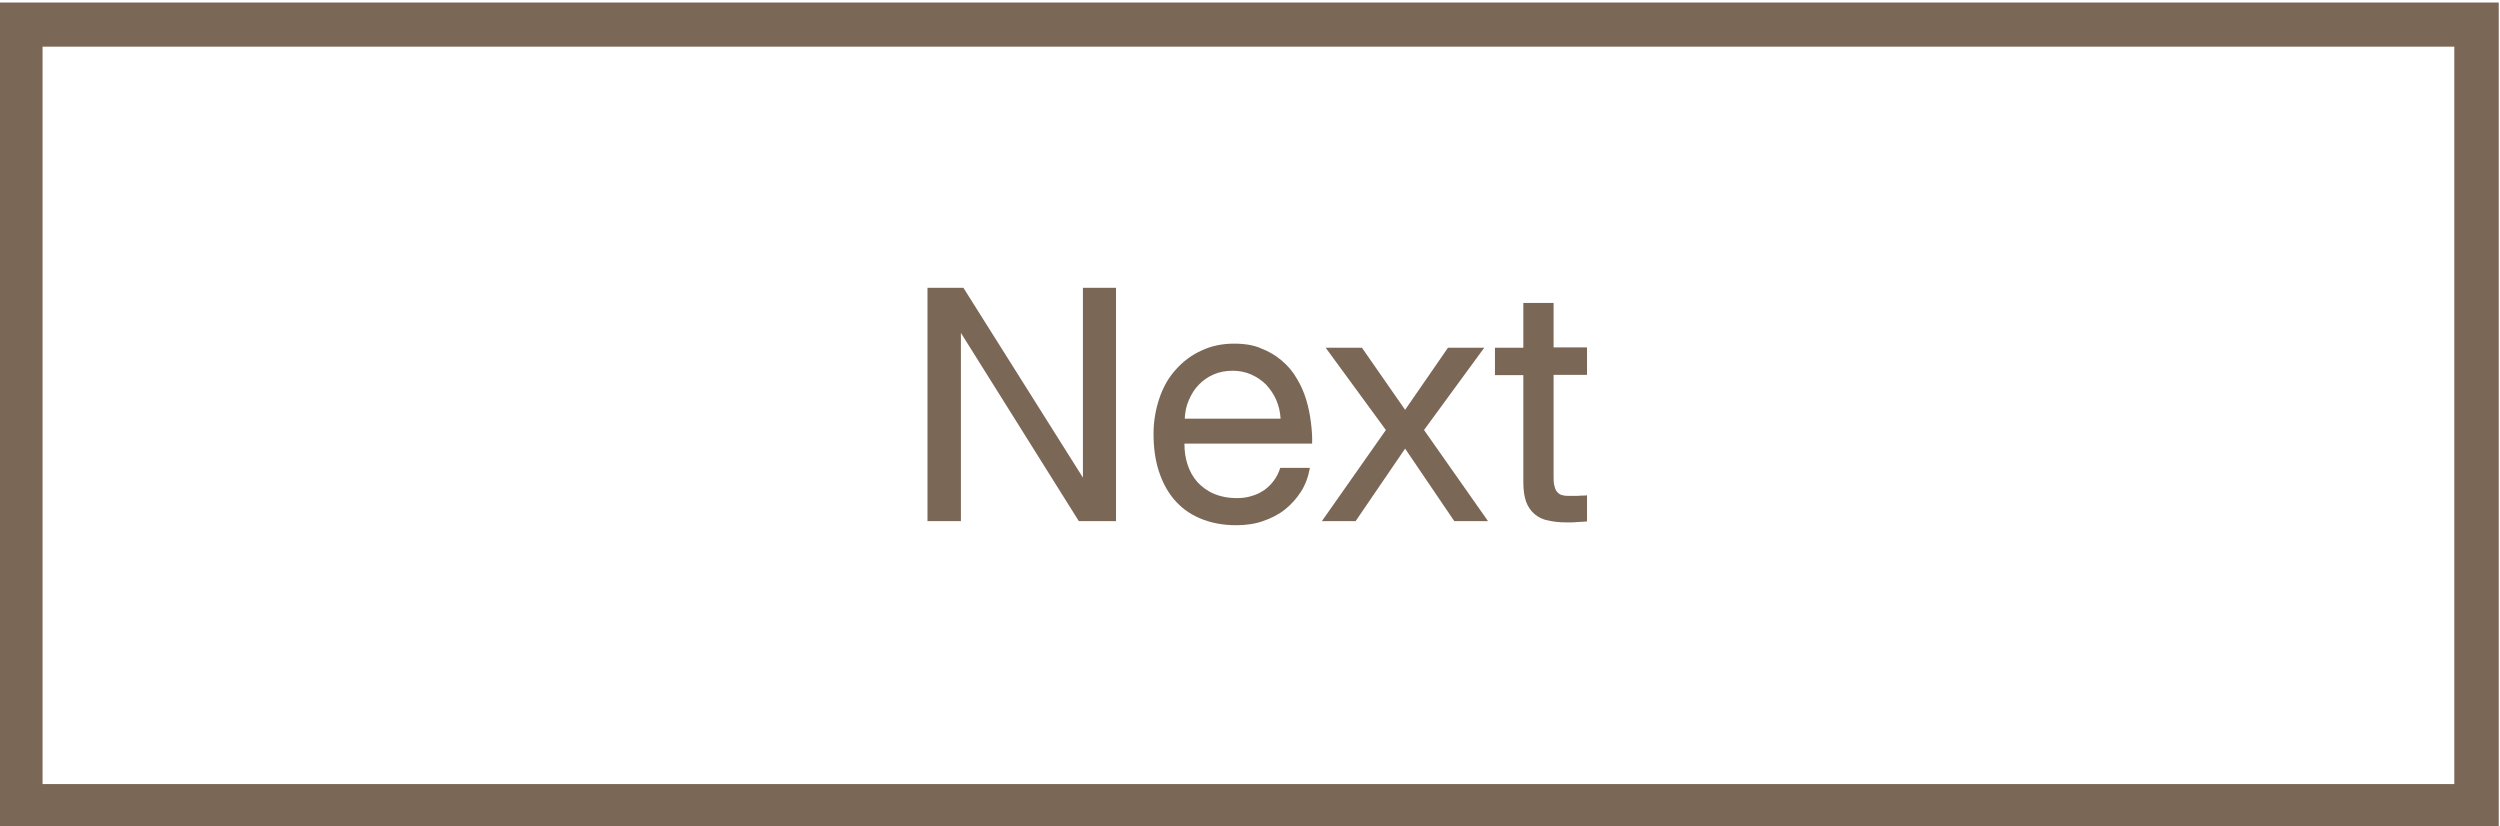 <?xml version="1.0" encoding="utf-8"?>
<!-- Generator: Adobe Illustrator 23.0.6, SVG Export Plug-In . SVG Version: 6.00 Build 0)  -->
<svg version="1.1" id="Layer_1" xmlns="http://www.w3.org/2000/svg" xmlns:xlink="http://www.w3.org/1999/xlink" x="0px" y="0px"
	 width="793px" height="262px" viewBox="0 0 793 262" style="enable-background:new 0 0 793 262;" xml:space="preserve">
<style type="text/css">
	.st0{fill:#7B6756;}
</style>
<g>
	<path class="st0" d="M778.5,14.8v233.9H13.5V14.8H778.5 M792.5,0.8H-0.5v261.9h793.1V0.8L792.5,0.8z"/>
</g>
<g>
	<g>
		<polygon class="st0" points="354,91.3 343.5,91.3 343.5,151.5 305.6,91.3 294.2,91.3 294.2,165.3 304.8,165.3 304.8,105.6 
			342.2,165.3 354,165.3 354,91.3 		"/>
	</g>
	<g>
		<path class="st0" d="M391.5,109c-3.8,0-7.2,0.7-10.4,2.2c-3.1,1.4-5.8,3.4-8.1,6c-2.3,2.5-4,5.5-5.2,9c-1.2,3.5-1.9,7.3-1.9,11.4
			c0,4.2,0.5,8.1,1.6,11.6c1.1,3.5,2.7,6.6,4.9,9.2c2.2,2.6,4.9,4.6,8.2,6c3.3,1.4,7.1,2.2,11.5,2.2c3.1,0,5.9-0.4,8.5-1.3
			c2.6-0.9,5-2.1,7-3.7c2-1.6,3.7-3.5,5.1-5.7c1.4-2.2,2.3-4.7,2.8-7.5h-9.4c-0.5,1.5-1.1,2.8-2,4c-0.9,1.2-1.9,2.2-3,3
			c-1.2,0.8-2.5,1.5-4,1.9c-1.5,0.5-3.1,0.7-4.7,0.7c-2.8,0-5.3-0.5-7.4-1.4c-2.1-0.9-3.8-2.2-5.2-3.7c-1.4-1.6-2.4-3.4-3.1-5.5
			c-0.7-2.1-1-4.3-1-6.7h40.5c0.1-2.2-0.1-4.5-0.4-6.9c-0.3-2.4-0.8-4.8-1.5-7.1c-0.7-2.3-1.7-4.6-3-6.7c-1.2-2.1-2.8-4-4.7-5.6
			c-1.9-1.6-4-2.9-6.6-3.9C397.8,109.5,394.8,109,391.5,109L391.5,109z M375.8,132.8c0.1-2.1,0.5-4.1,1.3-5.9
			c0.8-1.8,1.8-3.5,3.1-4.8c1.3-1.4,2.9-2.5,4.7-3.3c1.8-0.8,3.9-1.2,6.1-1.2c2.1,0,4.1,0.4,5.9,1.2c1.8,0.8,3.4,1.9,4.7,3.2
			c1.3,1.4,2.4,3,3.2,4.8c0.8,1.9,1.3,3.9,1.4,6H375.8L375.8,132.8z"/>
	</g>
	<g>
		<polygon class="st0" points="470.8,110.3 459.3,110.3 445.7,130 432,110.3 420.5,110.3 439.6,136.4 419.3,165.3 430,165.3 
			445.7,142.3 461.3,165.3 472,165.3 451.7,136.4 470.8,110.3 		"/>
	</g>
	<g>
		<path class="st0" d="M492.8,96.1h-9.6v14.2h-9v8.7h9v34c0,2.5,0.3,4.5,0.9,6.2c0.6,1.6,1.5,2.9,2.7,3.9c1.2,1,2.6,1.7,4.3,2
			c1.7,0.4,3.5,0.6,5.6,0.6c0.5,0,1,0,1.6,0c0.6,0,1.3,0,1.9-0.1c0.6,0,1.2-0.1,1.8-0.1c0.6,0,1-0.1,1.4-0.1v-8.3
			c-0.4,0.1-0.8,0.1-1.3,0.1c-0.5,0-1,0-1.6,0.1c-0.5,0-1.1,0-1.6,0c-0.5,0-1,0-1.4,0c-0.9,0-1.6-0.1-2.2-0.3
			c-0.6-0.2-1.1-0.6-1.5-1.1c-0.4-0.5-0.6-1.2-0.8-2c-0.2-0.8-0.2-1.8-0.2-3.1v-31.9h10.6v-8.7h-10.6V96.1L492.8,96.1z"/>
	</g>
</g>
</svg>
